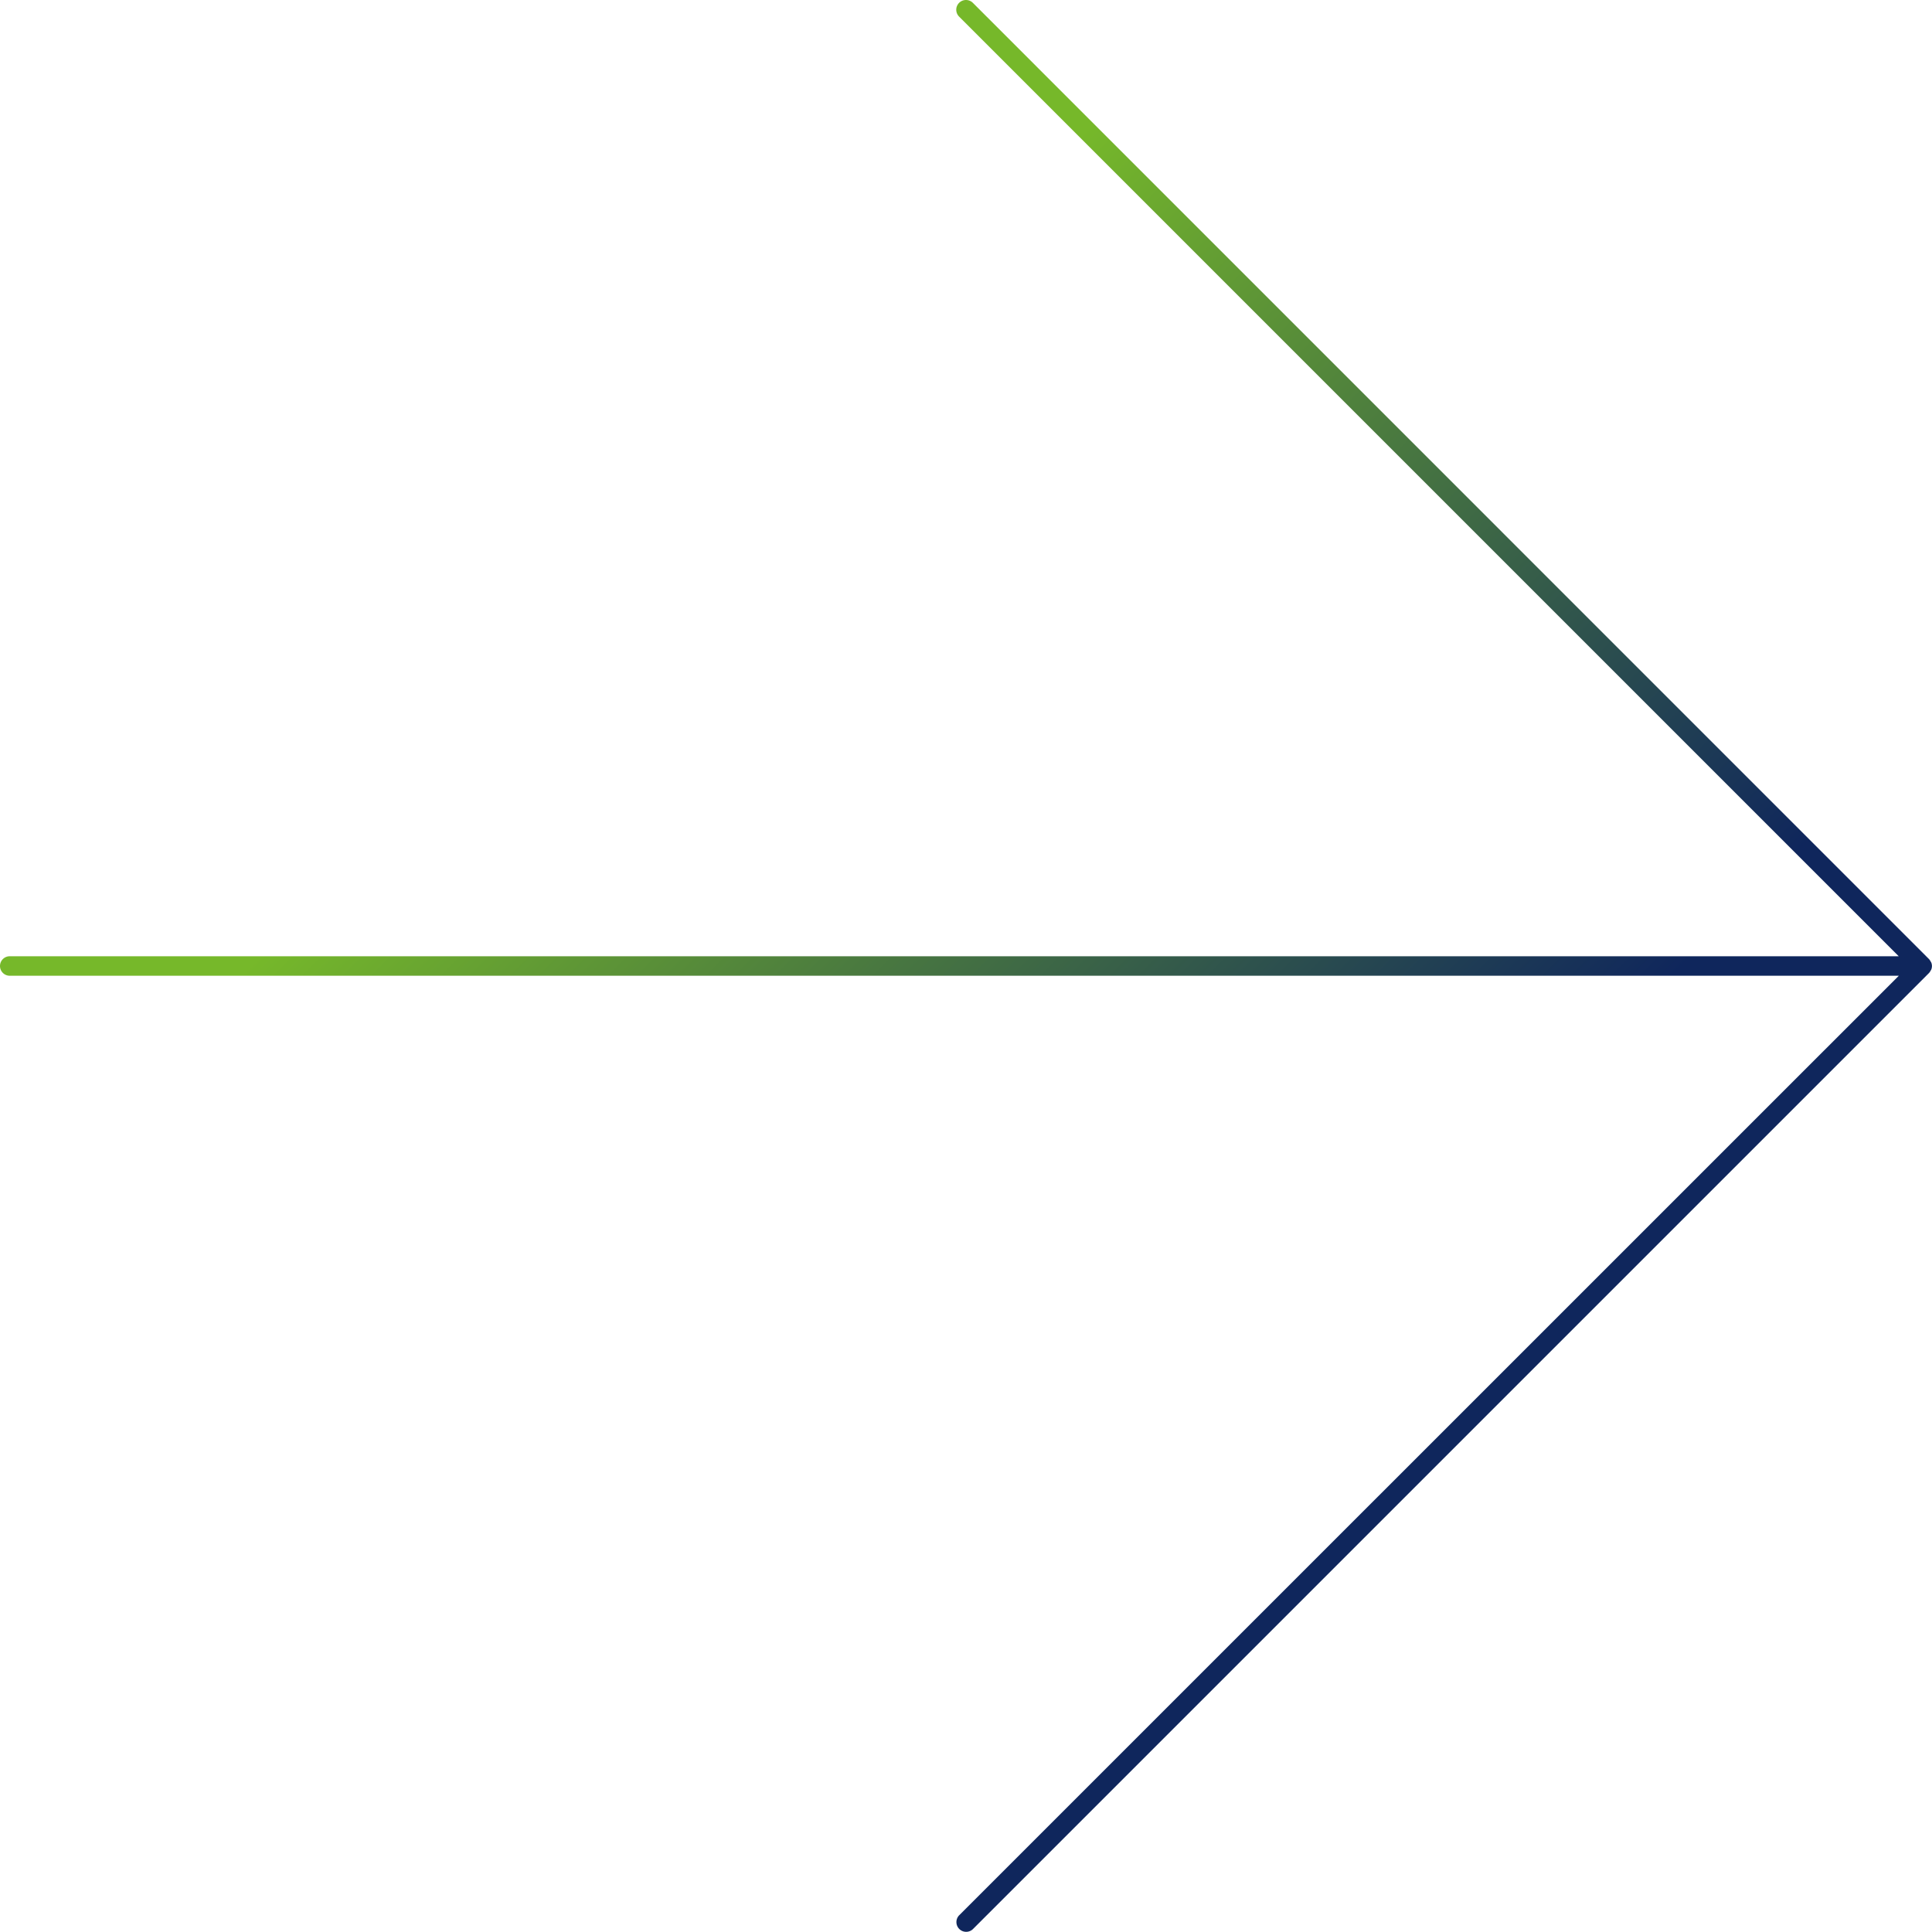 <svg id="Livello_1" data-name="Livello 1" xmlns="http://www.w3.org/2000/svg" xmlns:xlink="http://www.w3.org/1999/xlink" viewBox="0 0 1080 1080"><defs><style>.cls-1{fill:url(#SFUMATURA);}</style><linearGradient id="SFUMATURA" x1="811.13" y1="268.87" x2="268.87" y2="811.13" gradientTransform="translate(0 1080) rotate(-90)" gradientUnits="userSpaceOnUse"><stop offset="0" stop-color="#76b82a"/><stop offset="0.13" stop-color="#76b82a"/><stop offset="0.87" stop-color="#0f265c"/><stop offset="1" stop-color="#0f265c"/></linearGradient></defs><title>frecce</title><path class="cls-1" d="M540,0a5.44,5.44,0,0,0-3.85,9.29L1061.4,534.55H5.45a5.45,5.45,0,0,0,0,10.9h1056L536.14,1070.7a5.45,5.45,0,0,0,7.71,7.7l534.52-534.52,0,0a5.38,5.38,0,0,0,.82-1.23,5.8,5.8,0,0,0,.34-.52,5.31,5.31,0,0,0,.44-2.1h0a5.31,5.31,0,0,0-.44-2.1,5.8,5.8,0,0,0-.34-.52,5.38,5.38,0,0,0-.82-1.23l0,0L543.85,1.6A5.46,5.46,0,0,0,540,0Z"/></svg>